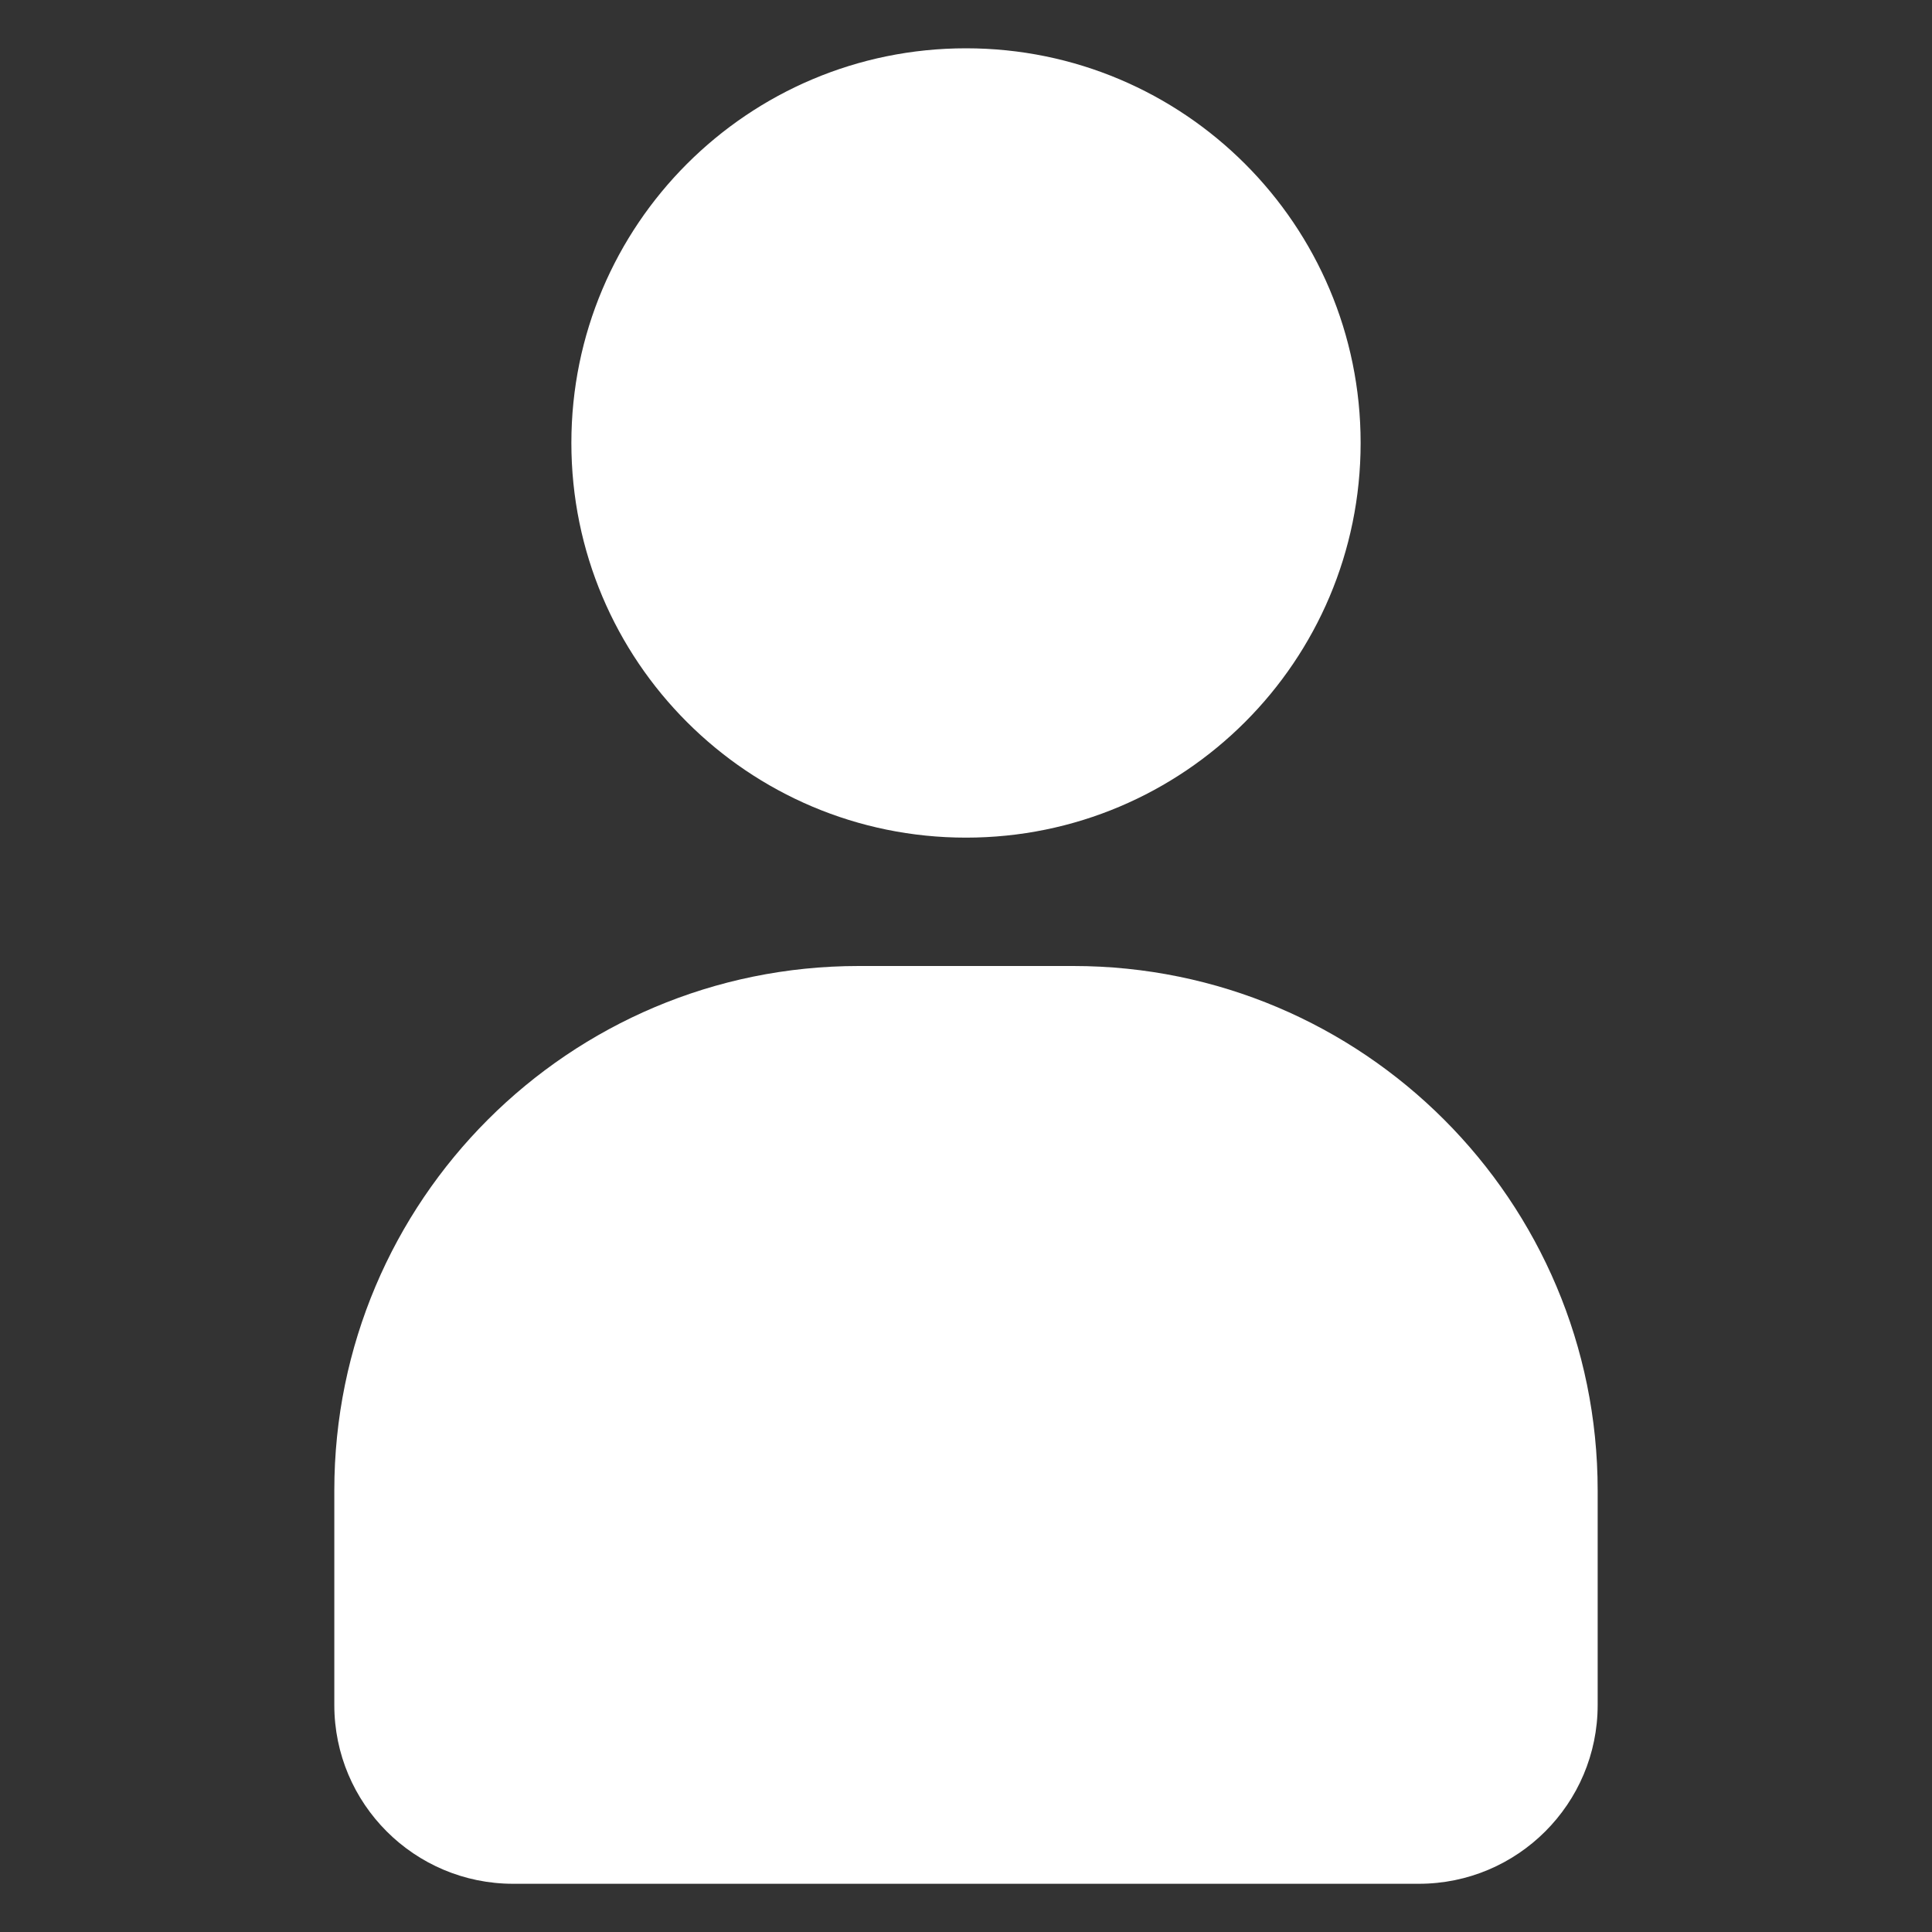 <?xml version="1.0" encoding="UTF-8"?> <svg xmlns="http://www.w3.org/2000/svg" viewBox="0 0 100 100" fill-rule="evenodd"><rect x="0" y="0" width="100" height="100" fill="#333333" stroke="none"/><path d="m55.551 50h-11.102c-14.992 0-27.145 12.152-27.145 27.145v11.105c0 5.109 4.144 9.254 9.254 9.254h46.883c5.109 0 9.254-4.144 9.254-9.254v-11.105c0-14.992-12.152-27.145-27.145-27.145z" fill="#ffffff"></path><path d="m70.426 22.926c0 11.285-9.145 20.43-20.426 20.43s-20.426-9.145-20.426-20.43c0-11.281 9.145-20.426 20.426-20.426s20.426 9.145 20.426 20.426" fill="#ffffff"></path></svg> 